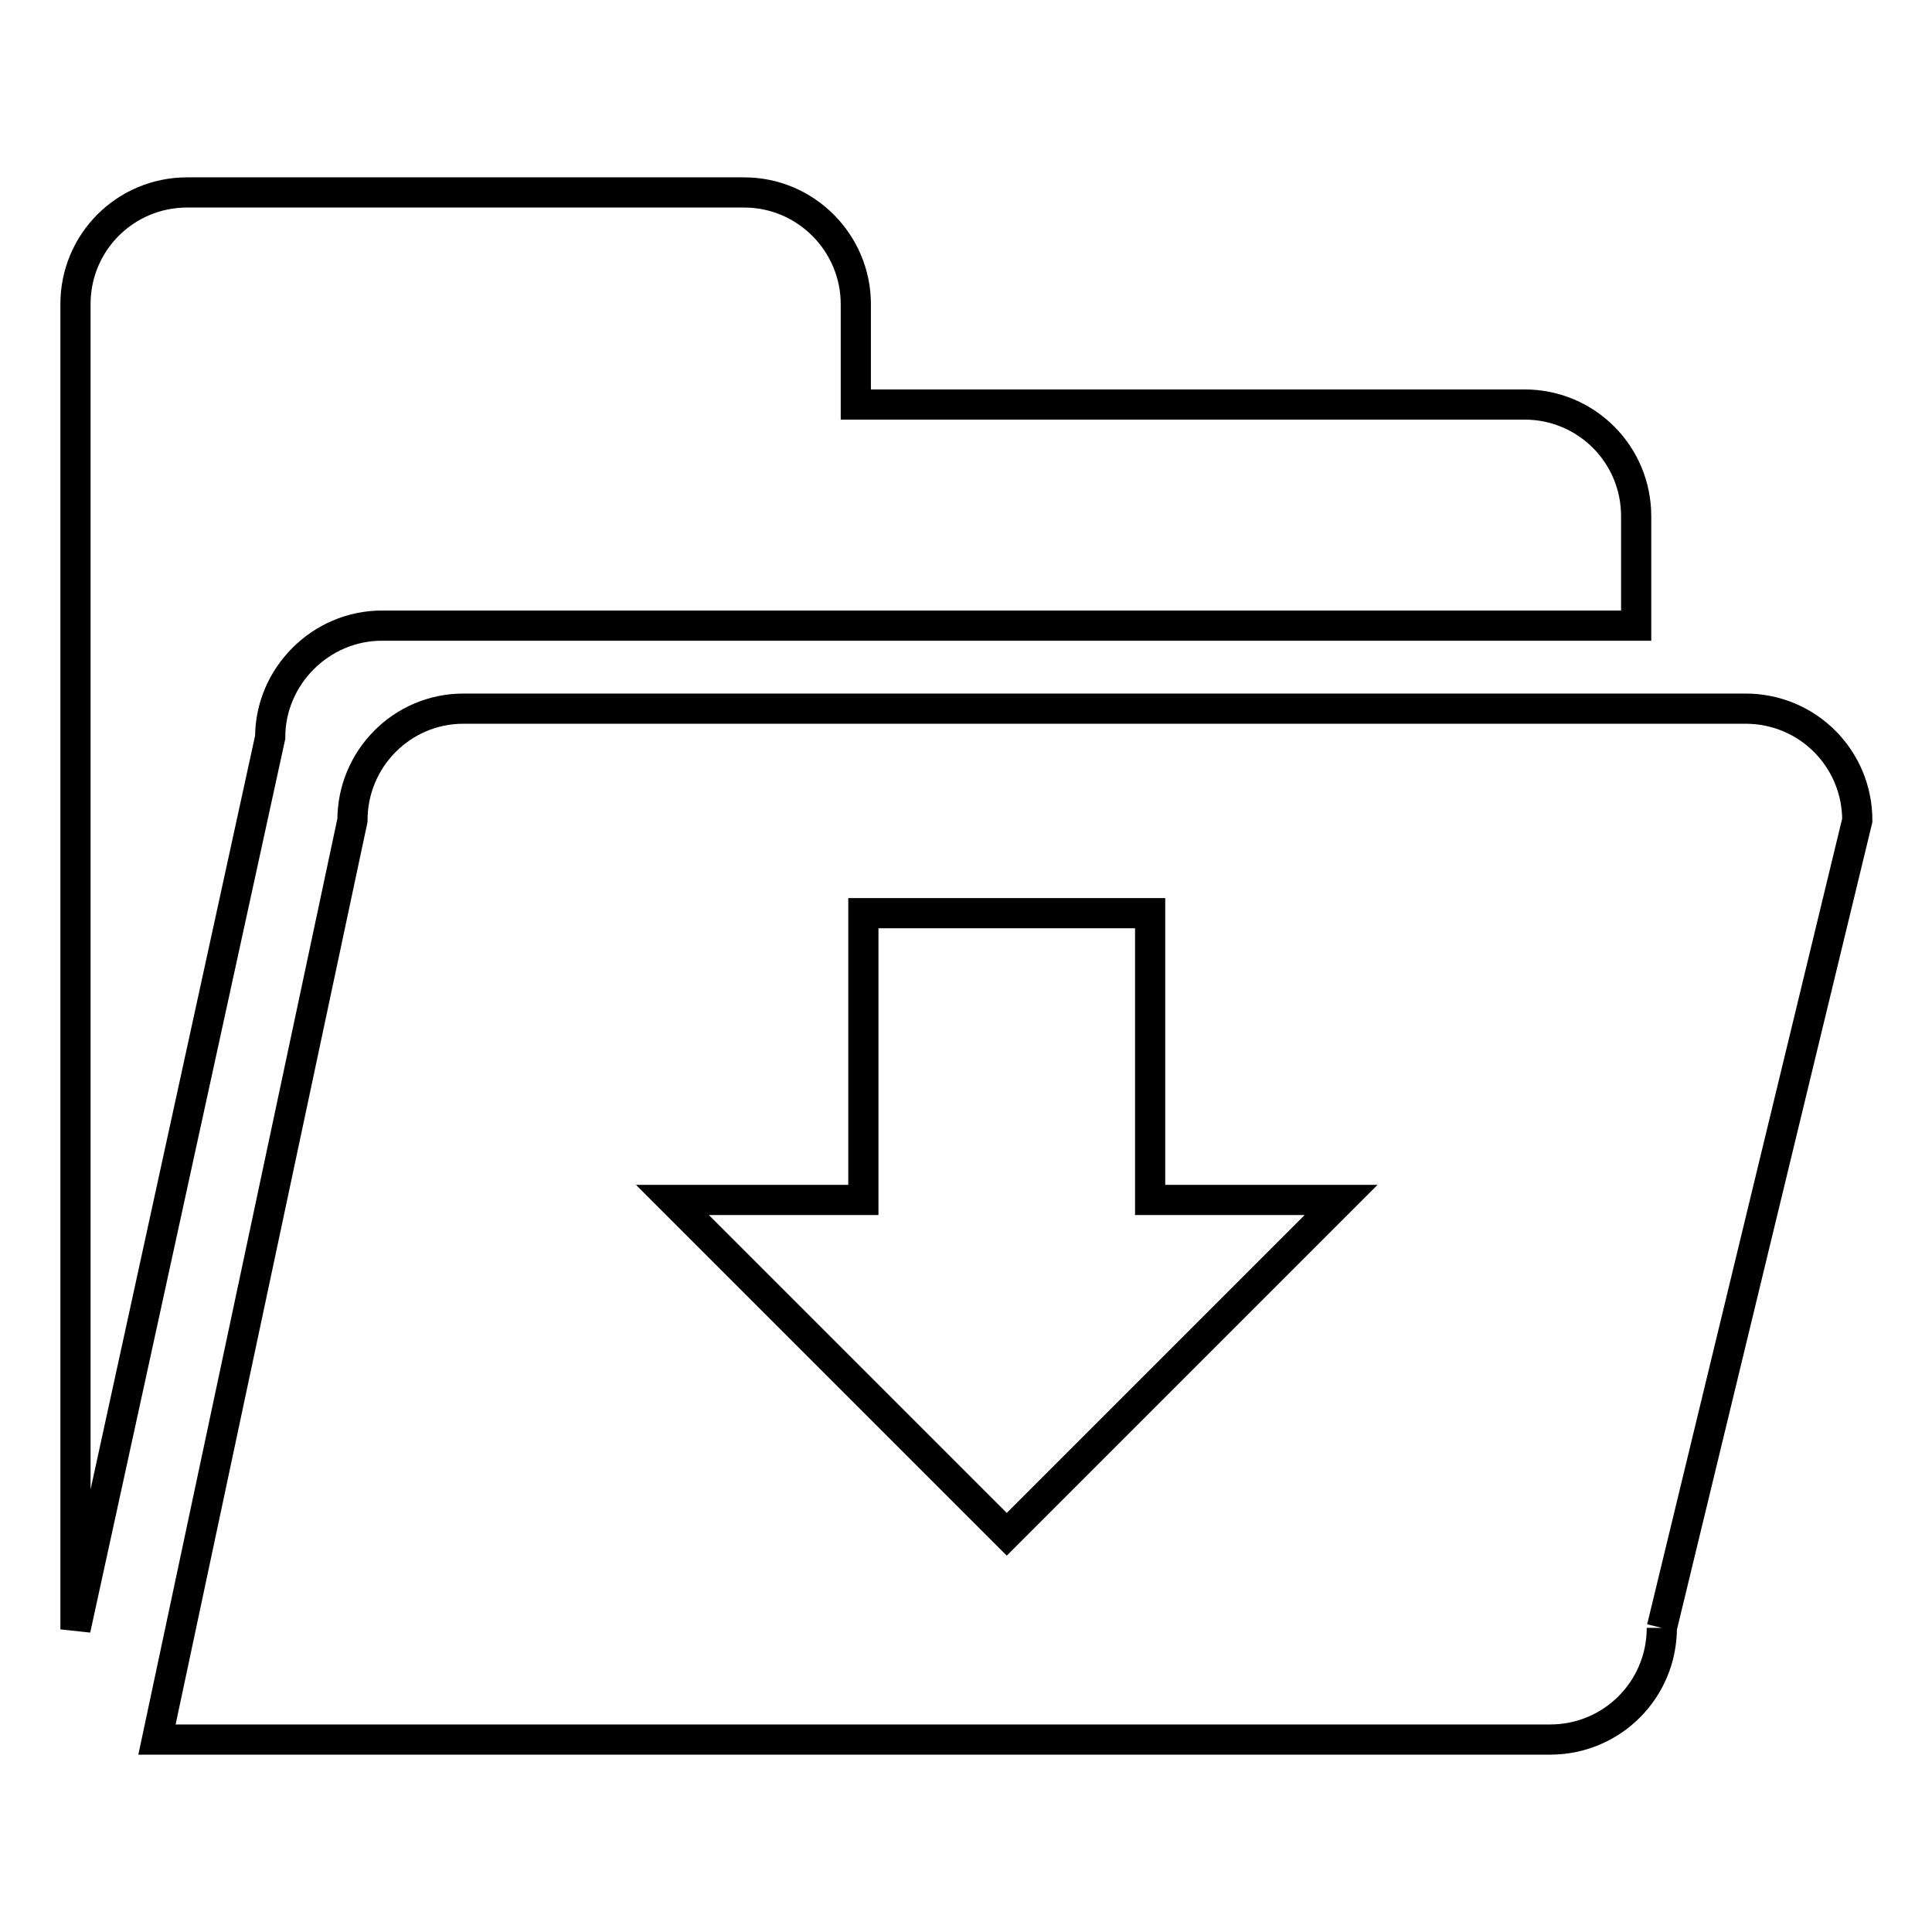 <?xml version="1.0" encoding="utf-8"?>
<!-- Svg Vector Icons : http://www.onlinewebfonts.com/icon -->
<!DOCTYPE svg PUBLIC "-//W3C//DTD SVG 1.1//EN" "http://www.w3.org/Graphics/SVG/1.1/DTD/svg11.dtd">
<svg version="1.1" xmlns="http://www.w3.org/2000/svg" xmlns:xlink="http://www.w3.org/1999/xlink" x="0px" y="0px" viewBox="0 0 256 256" enable-background="new 0 0 256 256" xml:space="preserve">
<g> <path stroke-width="4" fill-opacity="0" stroke="#000000"  d="M50.6,82.9h166.2V68.4c0-8.2-6.6-14.8-14.8-14.8h-88.6V40.3c0-8.1-6.6-14.8-14.8-14.8H24.8 c-8.2,0-14.8,6.6-14.8,14.8v175.6L35.8,97.7C35.8,89.6,42.5,82.9,50.6,82.9L50.6,82.9L50.6,82.9 M50.6,82.9L50.6,82.9z  M220.2,215.7c0,8.2-6.6,14.8-14.8,14.8H20.8l25.9-121.8c0-8.2,6.6-14.8,14.7-14.8h169.9c8.2,0,14.8,6.6,14.8,14.8L220.2,215.7 L220.2,215.7L220.2,215.7 M177.7,159h-25.3v-38h-38v38H89.1l44.3,44.3L177.7,159L177.7,159z"/></g>
</svg>